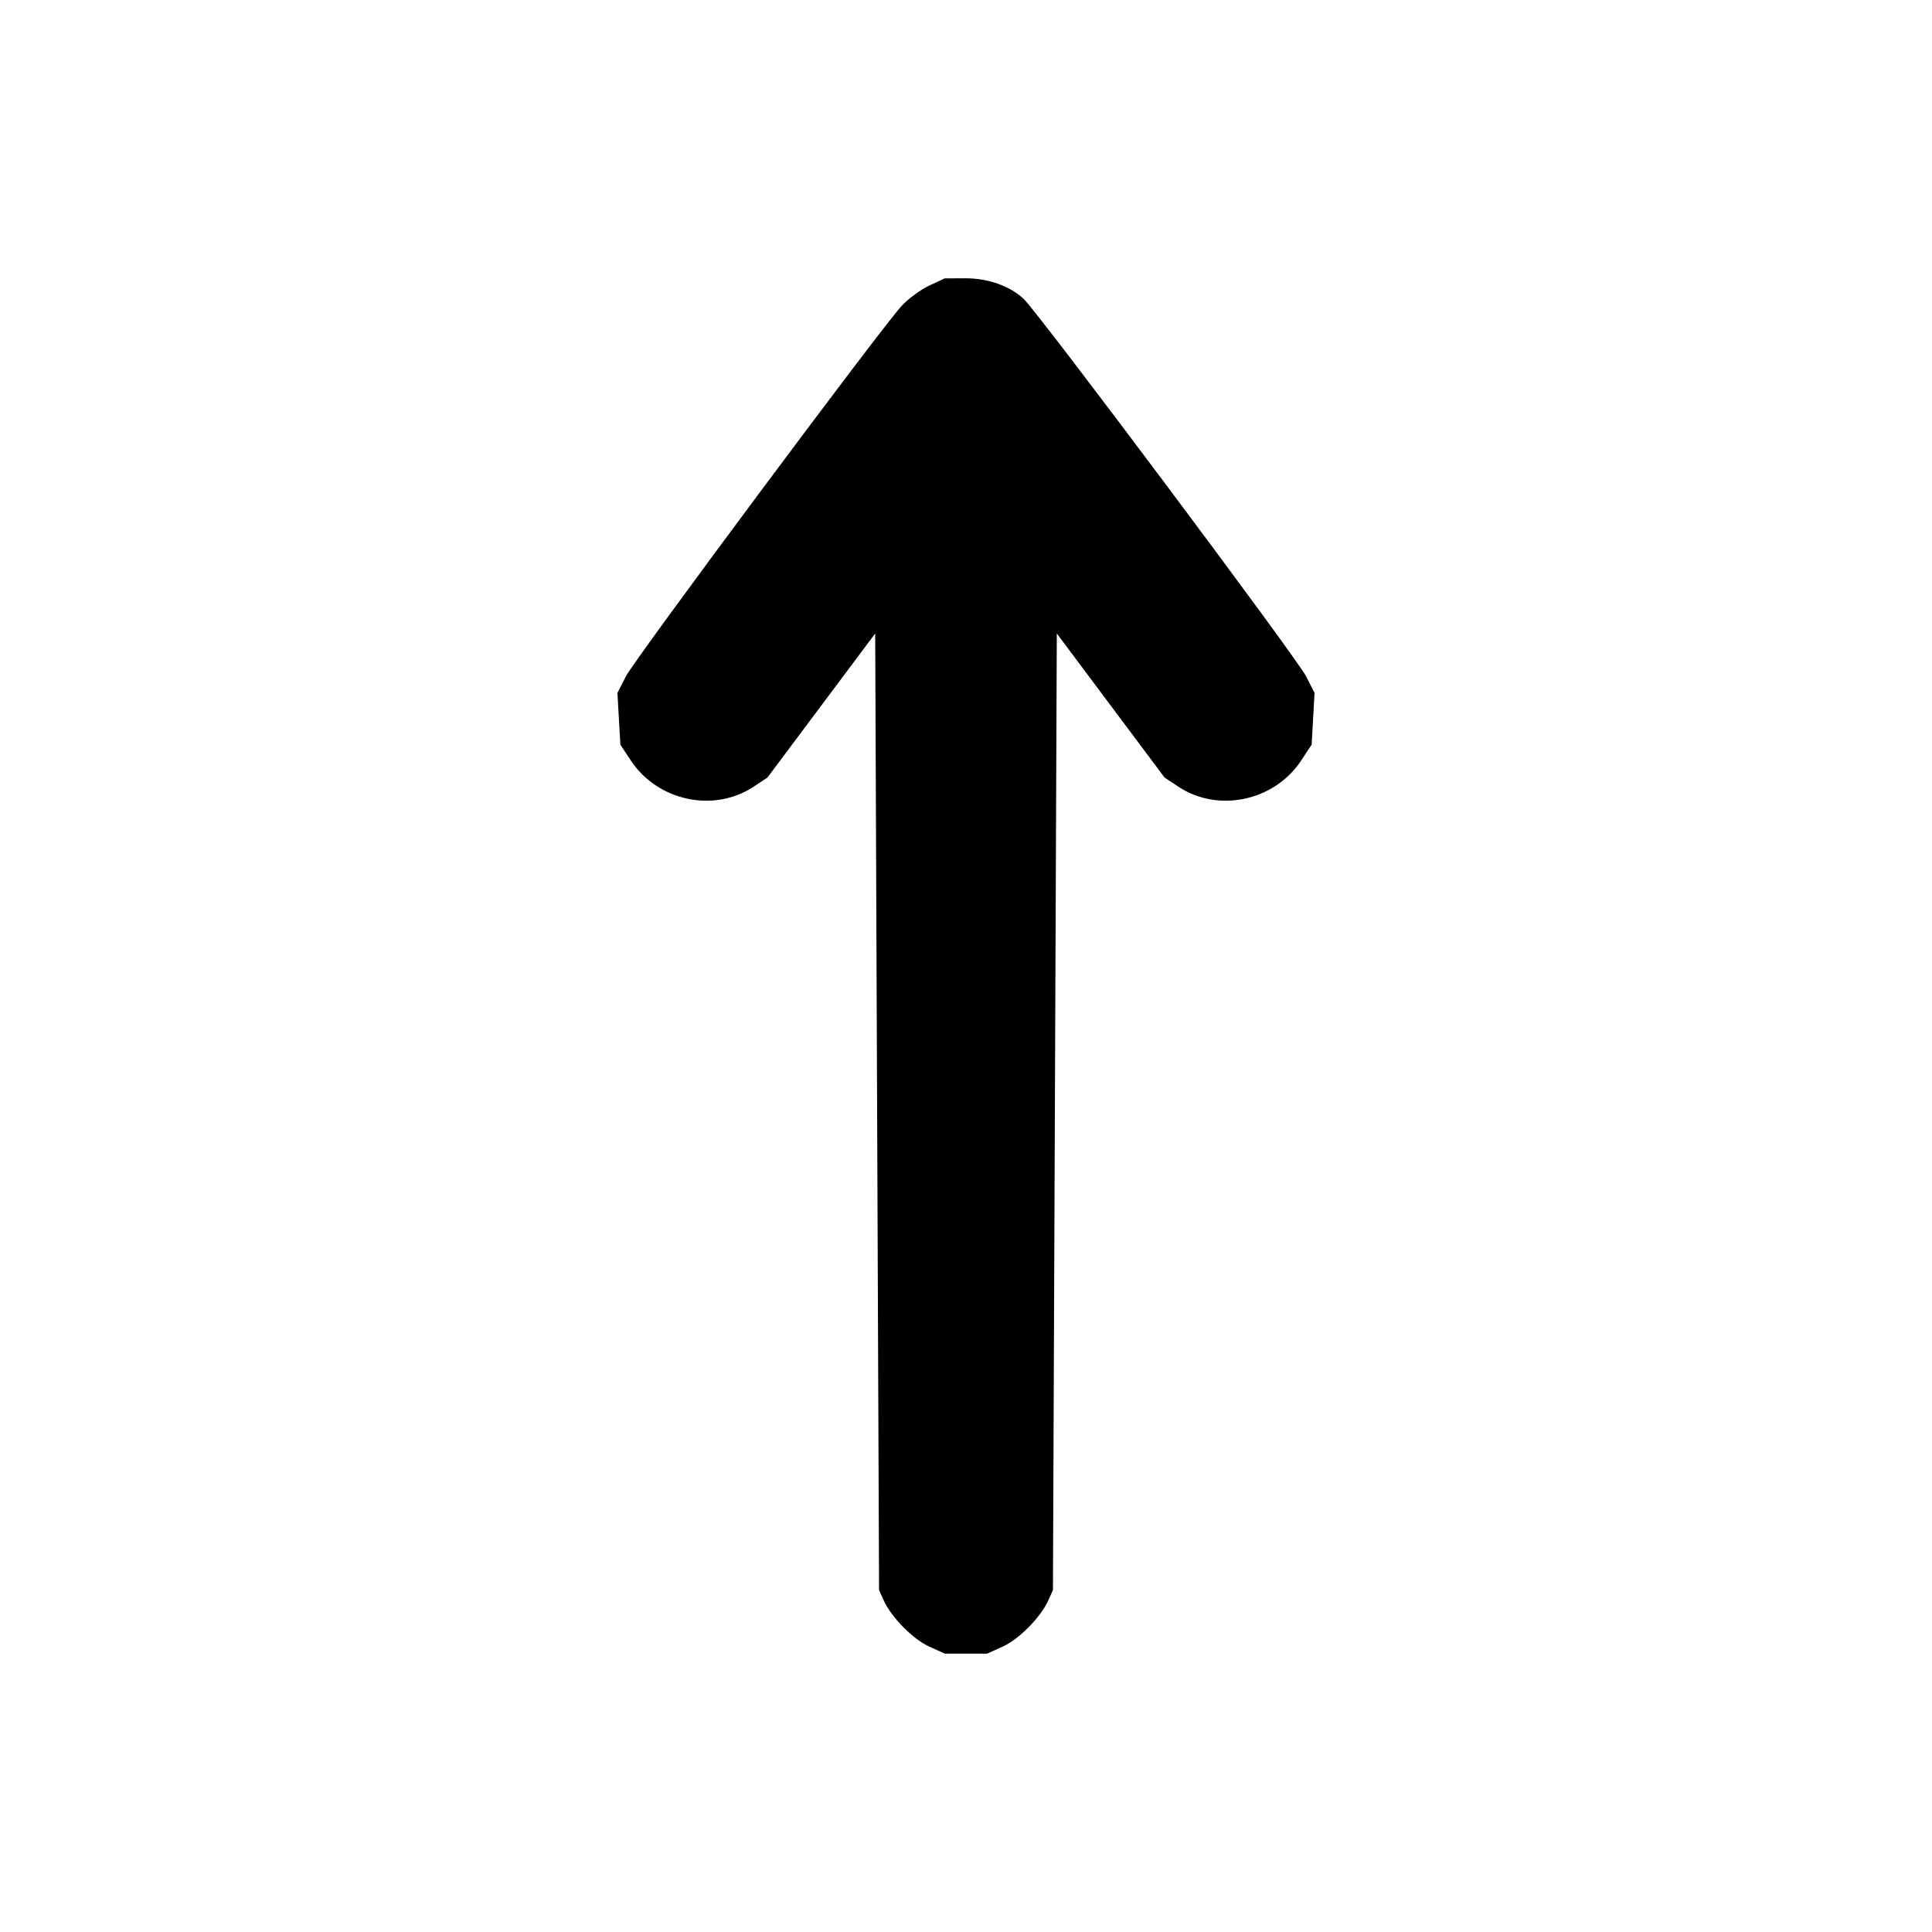<svg xmlns="http://www.w3.org/2000/svg" width="500" height="500" viewBox="0 0 500 500" version="1.1"><path d="M 240.500 73.900 C 238.300 74.921, 235.096 77.273, 233.379 79.128 C 227.990 84.951, 164.274 170.543, 161.979 175.042 L 159.793 179.327 160.171 186.024 L 160.550 192.721 163.283 196.852 C 170.206 207.313, 184.745 210.405, 195.023 203.604 L 198.614 201.227 212.557 182.586 L 226.500 163.944 227 287.722 L 227.500 411.500 228.683 414.139 C 230.648 418.523, 236.240 424.204, 240.491 426.135 L 244.500 427.956 250 427.956 L 255.500 427.956 259.509 426.135 C 263.760 424.204, 269.352 418.523, 271.317 414.139 L 272.500 411.500 273 287.722 L 273.500 163.944 287.443 182.586 L 301.386 201.227 304.977 203.604 C 315.255 210.405, 329.794 207.313, 336.717 196.852 L 339.450 192.721 339.829 186.024 L 340.207 179.327 338.022 175.044 C 335.544 170.185, 268.564 80.682, 264.874 77.298 C 261.224 73.950, 255.639 71.998, 249.782 72.022 L 244.500 72.044 240.500 73.900" stroke="none" fill-rule="evenodd"/></svg>